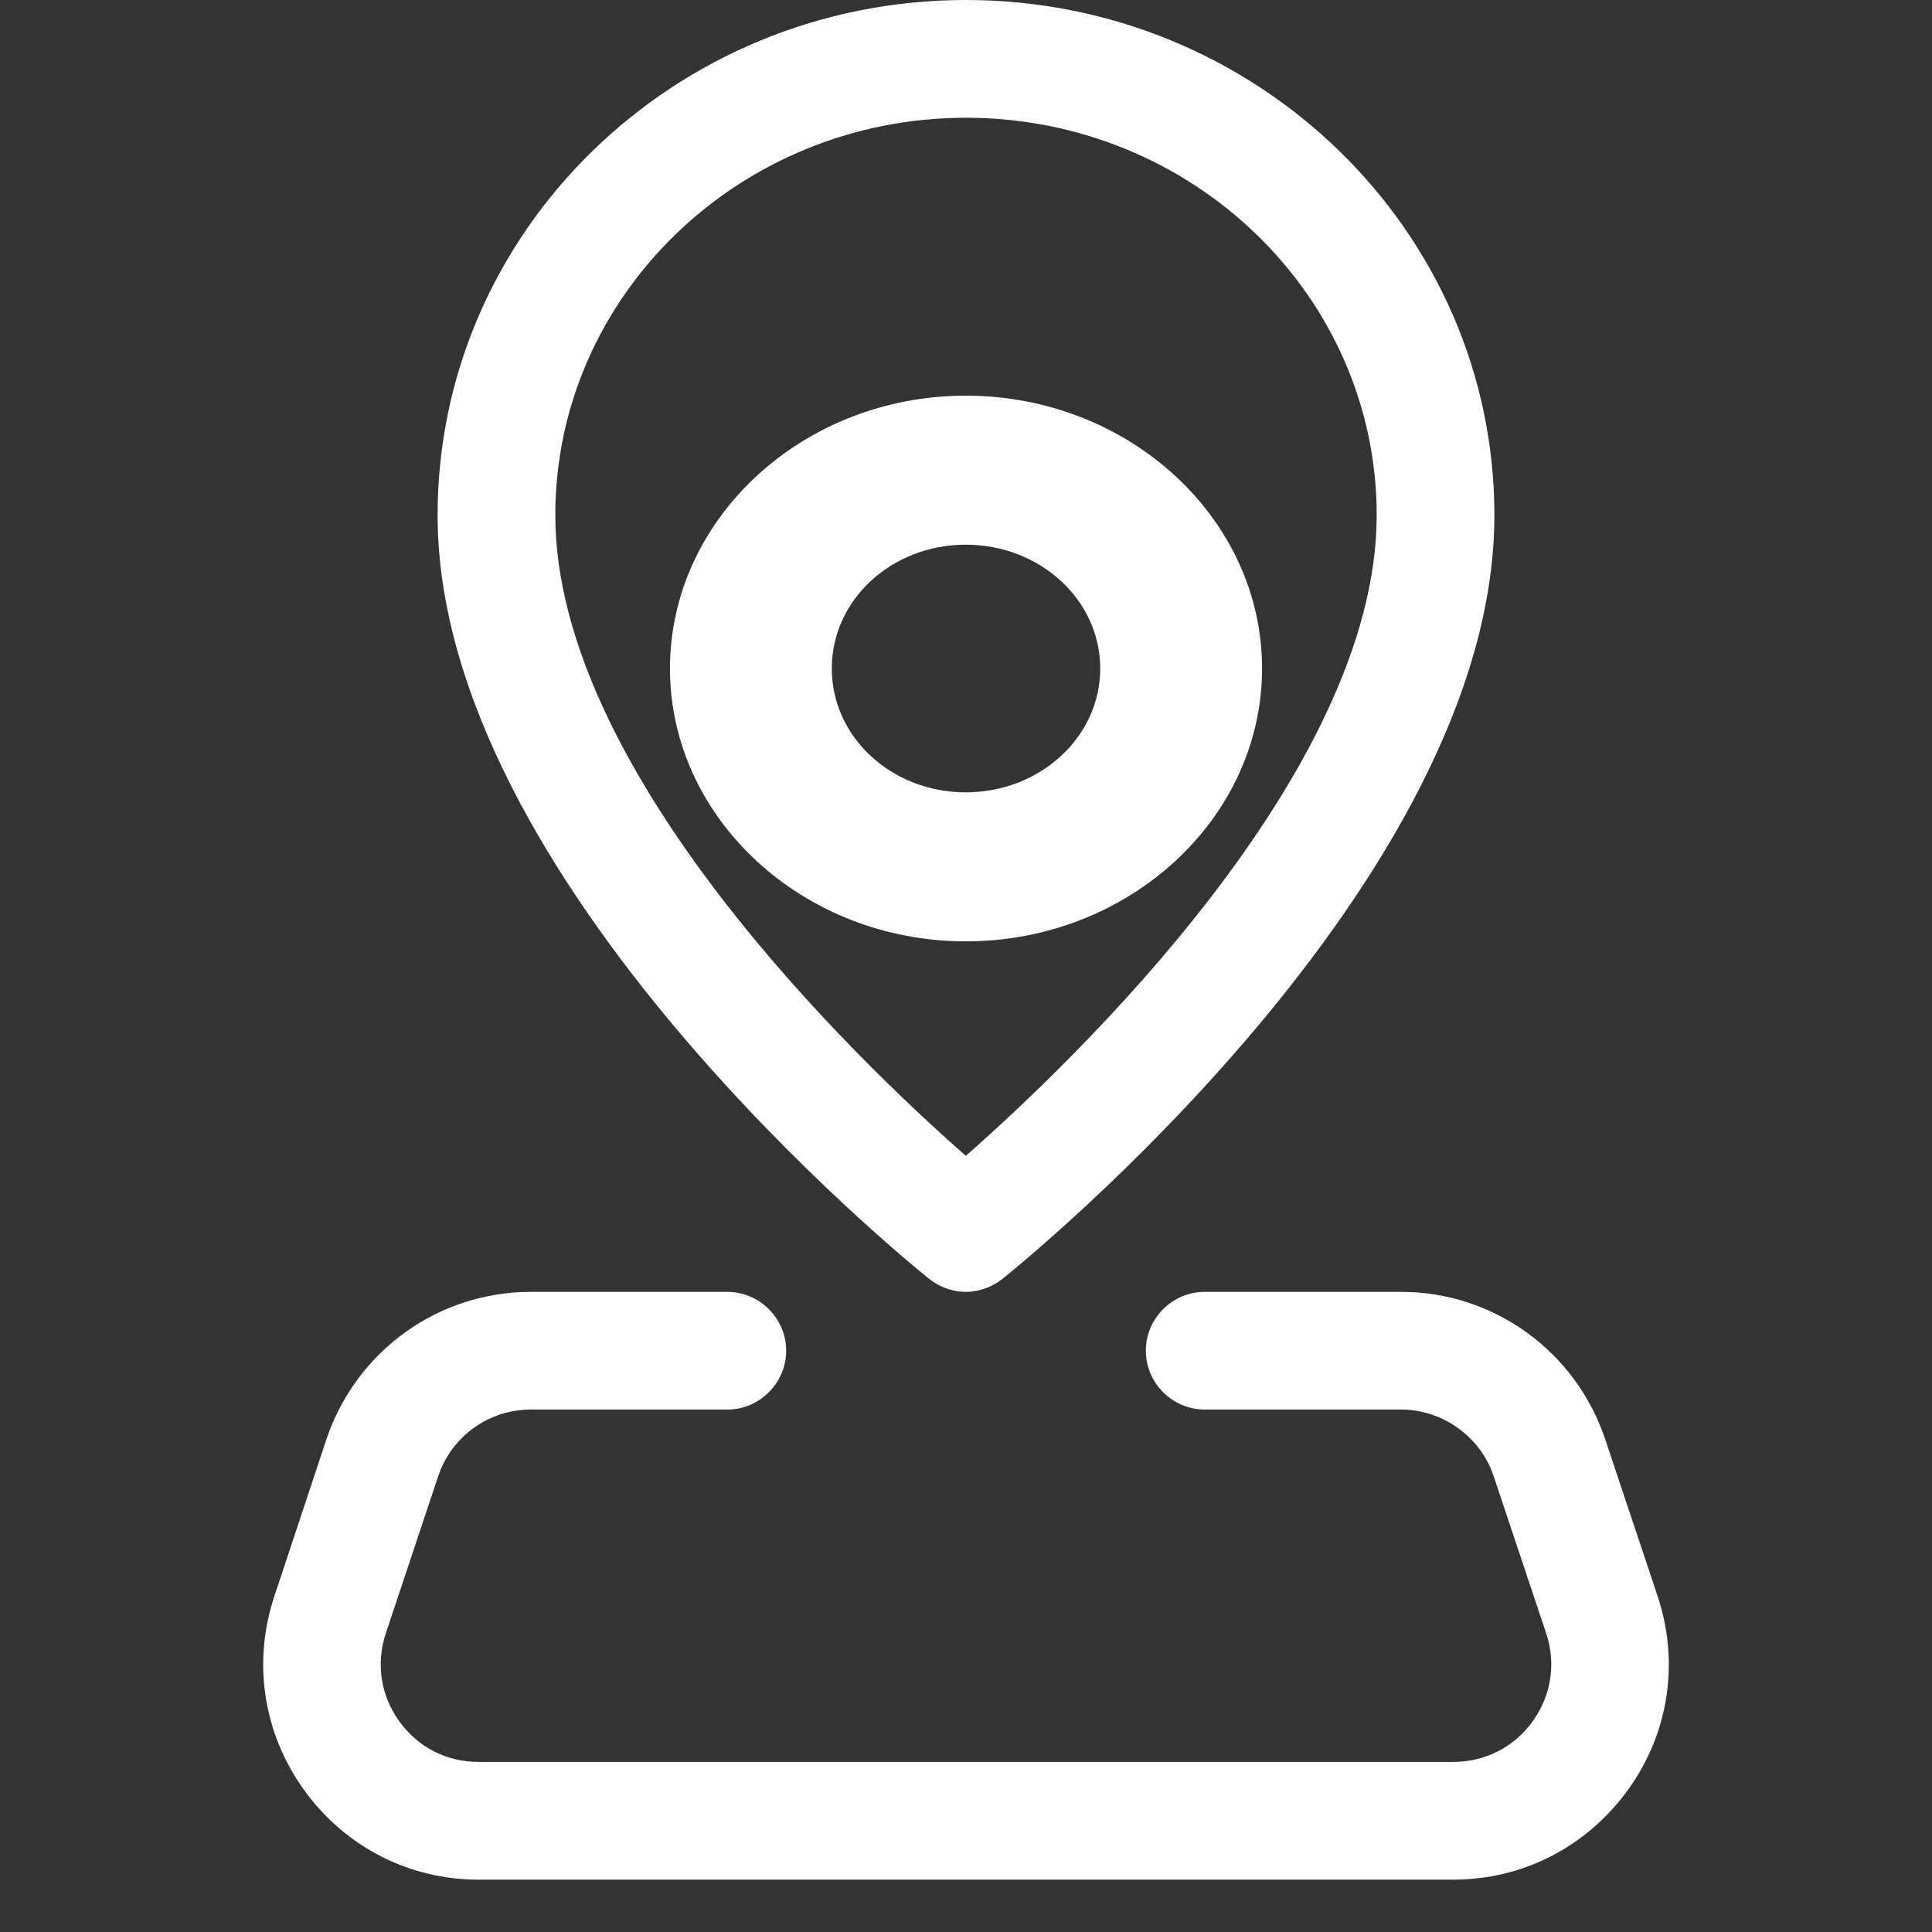 <svg width="54" height="54" viewBox="0 0 54 54" fill="none" xmlns="http://www.w3.org/2000/svg">
<rect x="0" y="0" width="54" height="54" fill="#333333" stroke="none"/>
<path d="M26.995 3.291C20.671 3.291 15.521 8.27 15.521 14.4C15.521 21.58 24.004 29.678 26.995 32.306C29.985 29.678 38.479 21.58 38.479 14.4C38.479 8.27 33.329 3.291 26.995 3.291ZM26.995 36.108C26.632 36.108 26.268 35.98 25.969 35.744C25.413 35.296 12.231 24.635 12.231 14.4C12.231 6.454 18.855 0 26.995 0C35.135 0 41.769 6.454 41.769 14.4C41.769 24.635 28.576 35.296 28.02 35.744C27.721 35.98 27.357 36.108 26.995 36.108Z" fill="white"/>
<path d="M40.615 52.537H13.374C11.43 52.537 9.646 51.618 8.503 50.037C7.361 48.456 7.05 46.469 7.67 44.61L9.123 40.23C9.957 37.752 12.252 36.108 14.838 36.108H20.328C21.236 36.108 21.974 36.854 21.974 37.752C21.974 38.649 21.236 39.397 20.328 39.397H14.838C13.663 39.397 12.615 40.145 12.242 41.277L10.789 45.636C10.501 46.49 10.639 47.388 11.163 48.114C11.686 48.841 12.487 49.246 13.374 49.246H40.615C41.502 49.246 42.314 48.841 42.837 48.114C43.361 47.388 43.499 46.49 43.211 45.636L41.747 41.256C41.385 40.166 40.327 39.397 39.162 39.397H33.671C32.763 39.397 32.026 38.649 32.026 37.752C32.026 36.854 32.763 36.108 33.671 36.108H39.162C41.758 36.108 44.044 37.773 44.867 40.23L46.33 44.61C46.95 46.469 46.641 48.456 45.496 50.037C44.343 51.618 42.57 52.537 40.615 52.537Z" fill="white"/>
<path d="M26.993 15.224C24.922 15.224 23.249 16.764 23.249 18.685C23.249 20.605 24.922 22.146 26.993 22.146C29.064 22.146 30.752 20.605 30.752 18.685C30.752 16.764 29.064 15.224 26.993 15.224ZM26.993 26.311C22.441 26.311 18.726 22.877 18.726 18.685C18.726 14.493 22.441 11.059 26.993 11.059C31.56 11.059 35.275 14.493 35.275 18.685C35.275 22.877 31.56 26.311 26.993 26.311Z" fill="white"/>
</svg>
